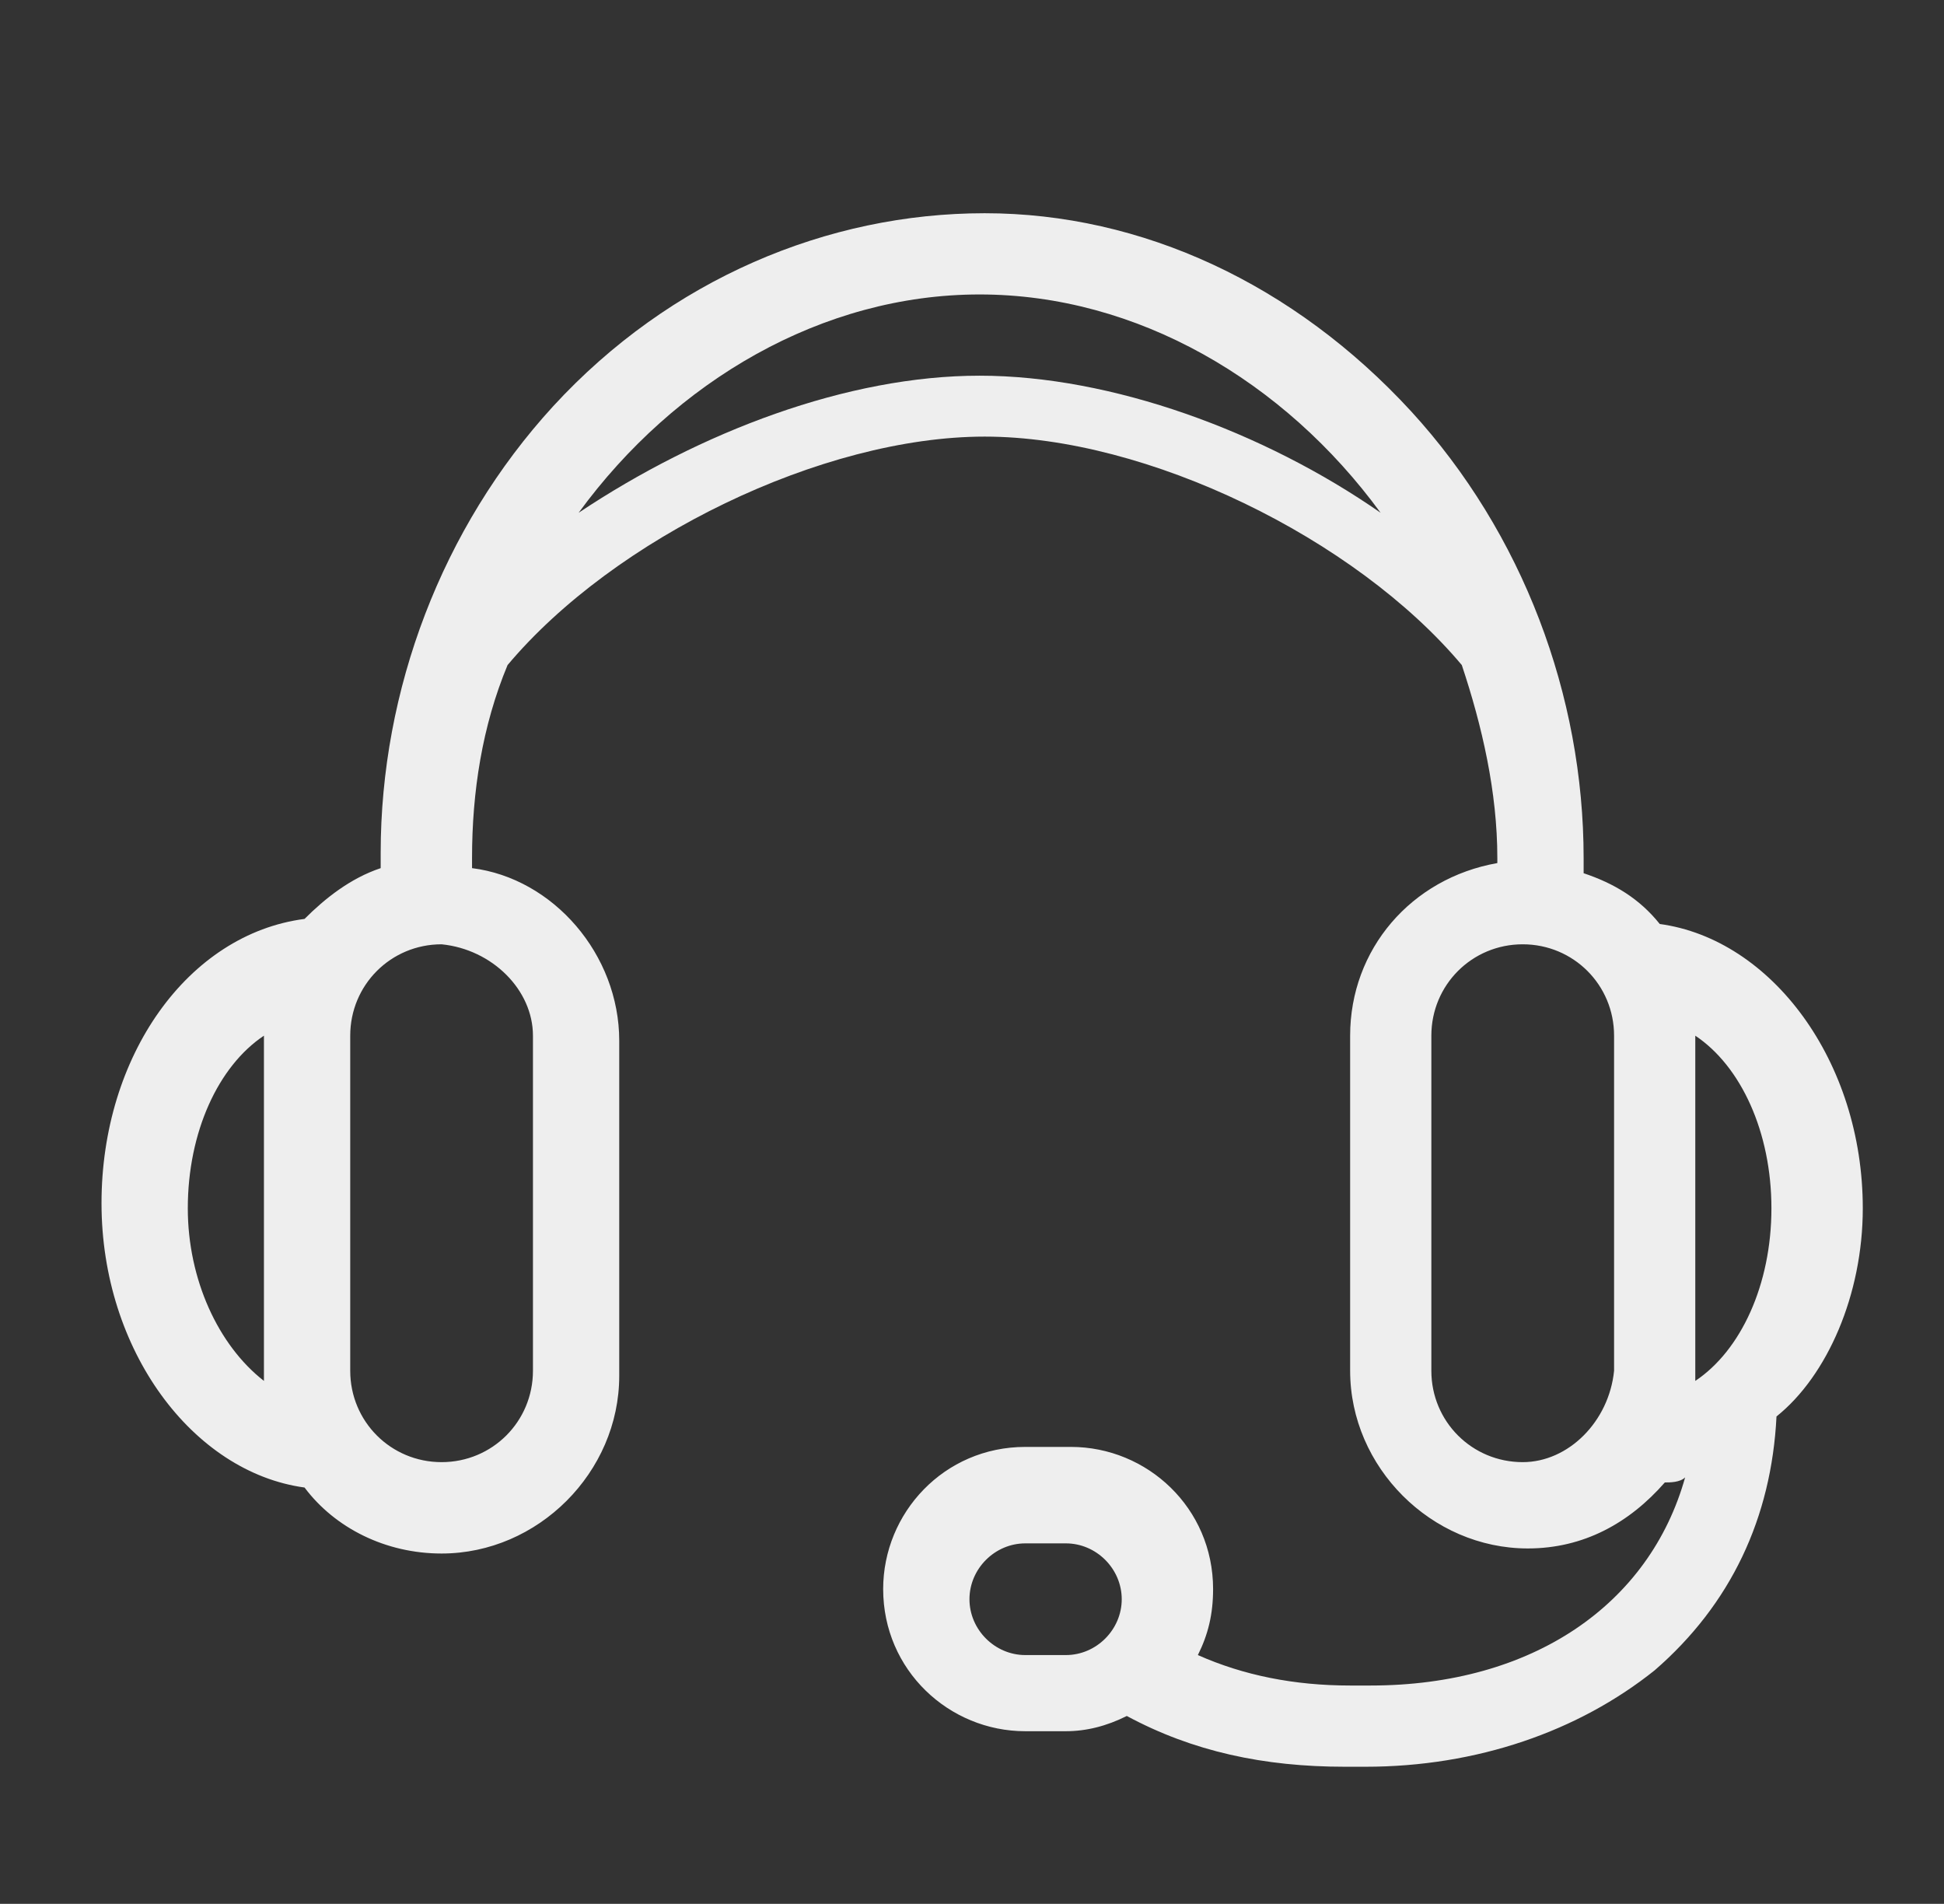 <?xml version="1.0" encoding="utf-8"?>
<!-- Generator: Adobe Illustrator 19.2.0, SVG Export Plug-In . SVG Version: 6.00 Build 0)  -->
<svg version="1.1" id="Capa_1" xmlns="http://www.w3.org/2000/svg" xmlns:xlink="http://www.w3.org/1999/xlink" x="0px" y="0px"
	 viewBox="0 0 38.3 37.5" style="enable-background:new 0 0 38.3 37.5;" xml:space="preserve">
<rect x="0" y="0" width="38.3" height="37.5" fill="#333333" stroke="none"/>
<style type="text/css">
	.st0{fill:#EEEEEE;}
</style>
<path class="st0" d="M36.7,23.8c0-2.9-1.8-5.3-4-5.6c-0.4-0.5-0.9-0.8-1.5-1v-0.3c0-3.2-1.2-6.4-3.4-8.8c-2.3-2.5-5.3-3.9-8.4-3.9
	S13.2,5.5,10.9,8c-2.2,2.4-3.4,5.6-3.4,8.8v0.3c-0.6,0.2-1.1,0.6-1.5,1c-2.3,0.3-4,2.7-4,5.6c0,2.9,1.8,5.3,4,5.6
	c0.6,0.8,1.6,1.3,2.7,1.3c1.9,0,3.5-1.6,3.5-3.5v-6.6c0-1.7-1.3-3.2-2.9-3.4v-0.2c0-1.3,0.2-2.6,0.7-3.8c2.1-2.5,6.2-4.5,9.4-4.5
	s7.3,2,9.4,4.5c0.4,1.2,0.7,2.5,0.7,3.8V17c-1.7,0.3-2.9,1.7-2.9,3.4v6.6c0,1.9,1.6,3.5,3.5,3.5c1.1,0,2-0.5,2.7-1.3
	c0.1,0,0.3,0,0.4-0.1c-0.7,2.5-3,4.1-6.2,4.1h-0.4c-1.1,0-2.1-0.2-3-0.6c0.2-0.4,0.3-0.8,0.3-1.3c0-1.6-1.3-2.8-2.8-2.8h-0.9
	c-1.6,0-2.8,1.3-2.8,2.8c0,1.6,1.3,2.8,2.8,2.8H21c0.4,0,0.8-0.1,1.2-0.3c1.3,0.7,2.7,1,4.3,1h0.4c2.2,0,4.2-0.7,5.7-1.9
	c1.5-1.3,2.3-3,2.4-5C36,27.1,36.7,25.5,36.7,23.8z M20.2,32.6c-0.6,0-1.1-0.5-1.1-1.1c0-0.6,0.5-1.1,1.1-1.1H21
	c0.6,0,1.1,0.5,1.1,1.1c0,0.6-0.5,1.1-1.1,1.1H20.2z M34.9,23.8c0,1.5-0.6,2.8-1.5,3.4c0,0,0-0.1,0-0.1v-6.6c0,0,0-0.1,0-0.1
	C34.3,21,34.9,22.3,34.9,23.8z M3.7,23.8c0-1.5,0.6-2.8,1.5-3.4c0,0,0,0.1,0,0.1v6.6c0,0,0,0.1,0,0.1C4.3,26.5,3.7,25.2,3.7,23.8z
	 M10.5,20.4v6.6c0,1-0.8,1.8-1.8,1.8c-1,0-1.8-0.8-1.8-1.8v-6.6c0-1,0.8-1.8,1.8-1.8C9.7,18.7,10.5,19.5,10.5,20.4z M19.3,7.4
	c-2.6,0-5.5,1.1-7.9,2.7c1.9-2.6,4.8-4.3,7.9-4.3s6,1.7,7.9,4.3C24.9,8.5,21.9,7.4,19.3,7.4z M30,28.8c-1,0-1.8-0.8-1.8-1.8v-6.6
	c0-1,0.8-1.8,1.8-1.8c1,0,1.8,0.8,1.8,1.8v6.6C31.7,28,30.9,28.8,30,28.8z"/>
</svg>
